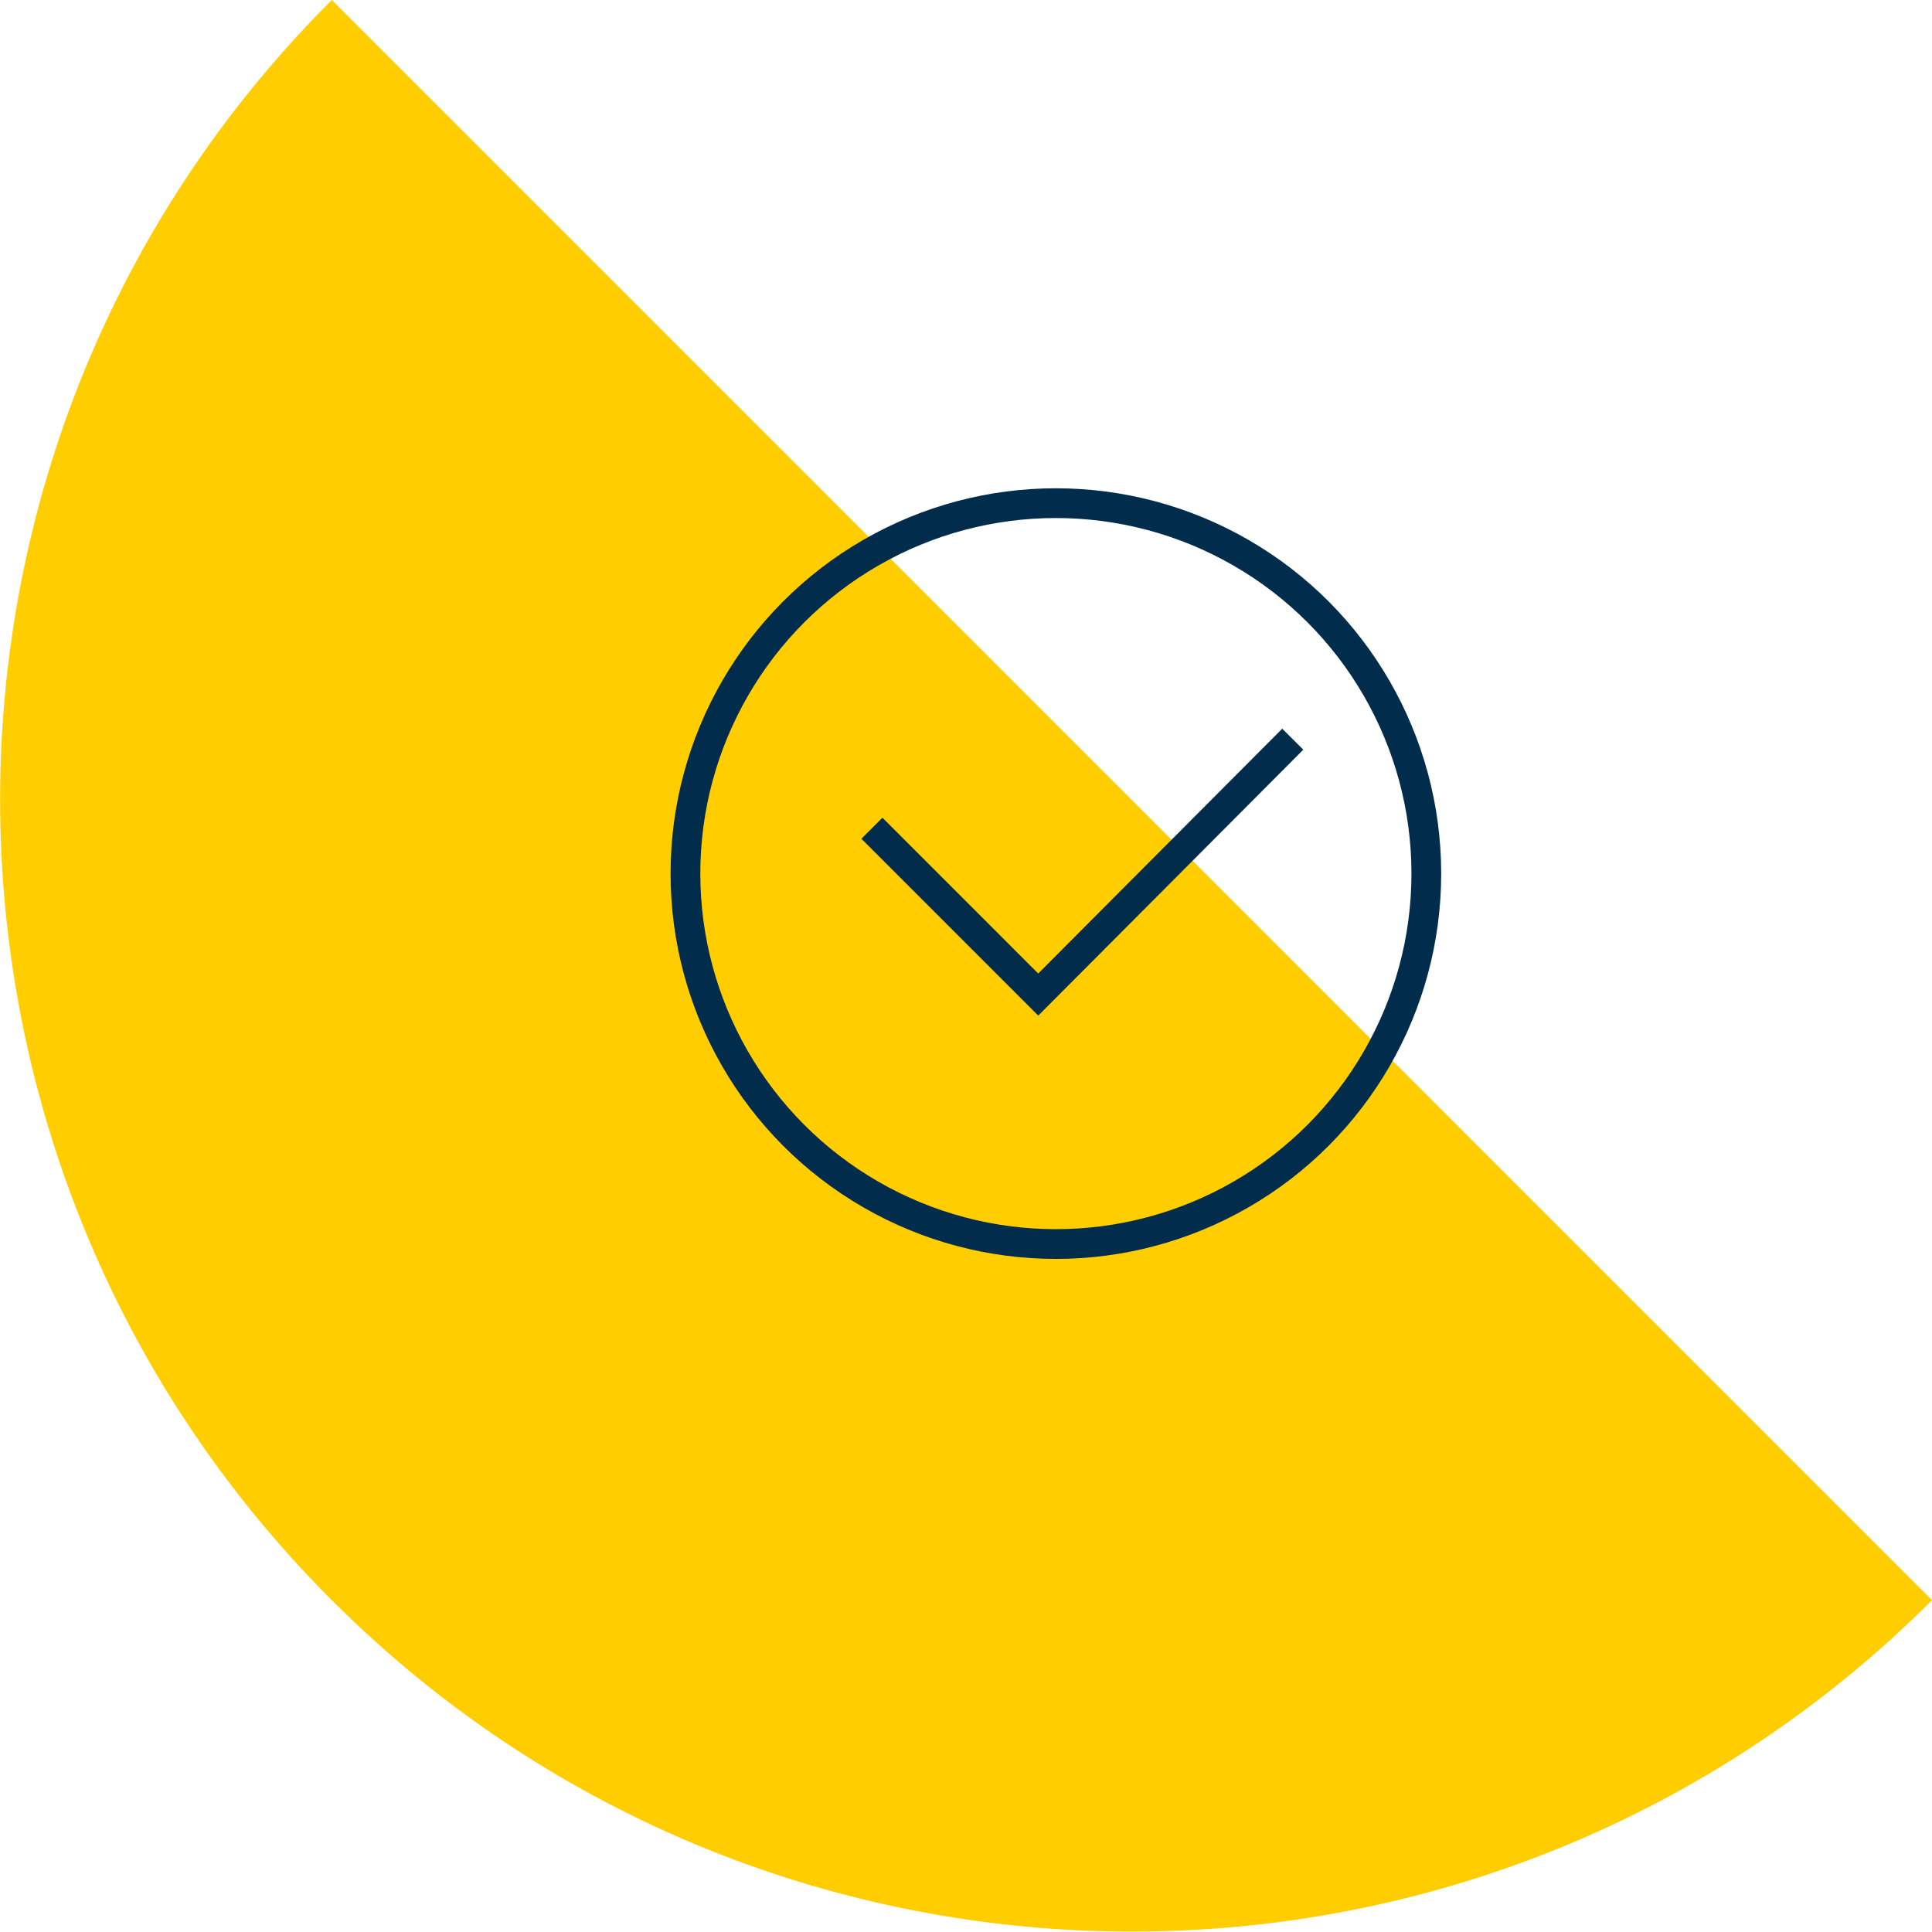 <?xml version="1.0" encoding="utf-8"?>
<!-- Generator: Adobe Illustrator 26.3.1, SVG Export Plug-In . SVG Version: 6.00 Build 0)  -->
<svg version="1.1" id="Layer_1" xmlns="http://www.w3.org/2000/svg" xmlns:xlink="http://www.w3.org/1999/xlink" x="0px" y="0px"
	 viewBox="0 0 230 230" style="enable-background:new 0 0 230 230;" xml:space="preserve">
<style type="text/css">
	.st0{fill:#FFCD00;}
	.st1{fill:none;stroke:#012C4B;stroke-width:3.54;stroke-miterlimit:10;}
</style>
<g id="Warstwa_2">
	<g id="Main">
		<path class="st0" d="M230,190.5c-52.6,52.6-137.9,52.6-190.5,0S-13.2,52.6,39.5,0L230,190.5z"/>
		<circle class="st1" cx="125.7" cy="104" r="44.1"/>
		<polyline class="st1" points="103.8,98.6 123.6,118.4 153.9,88 		"/>
	</g>
</g>
</svg>
